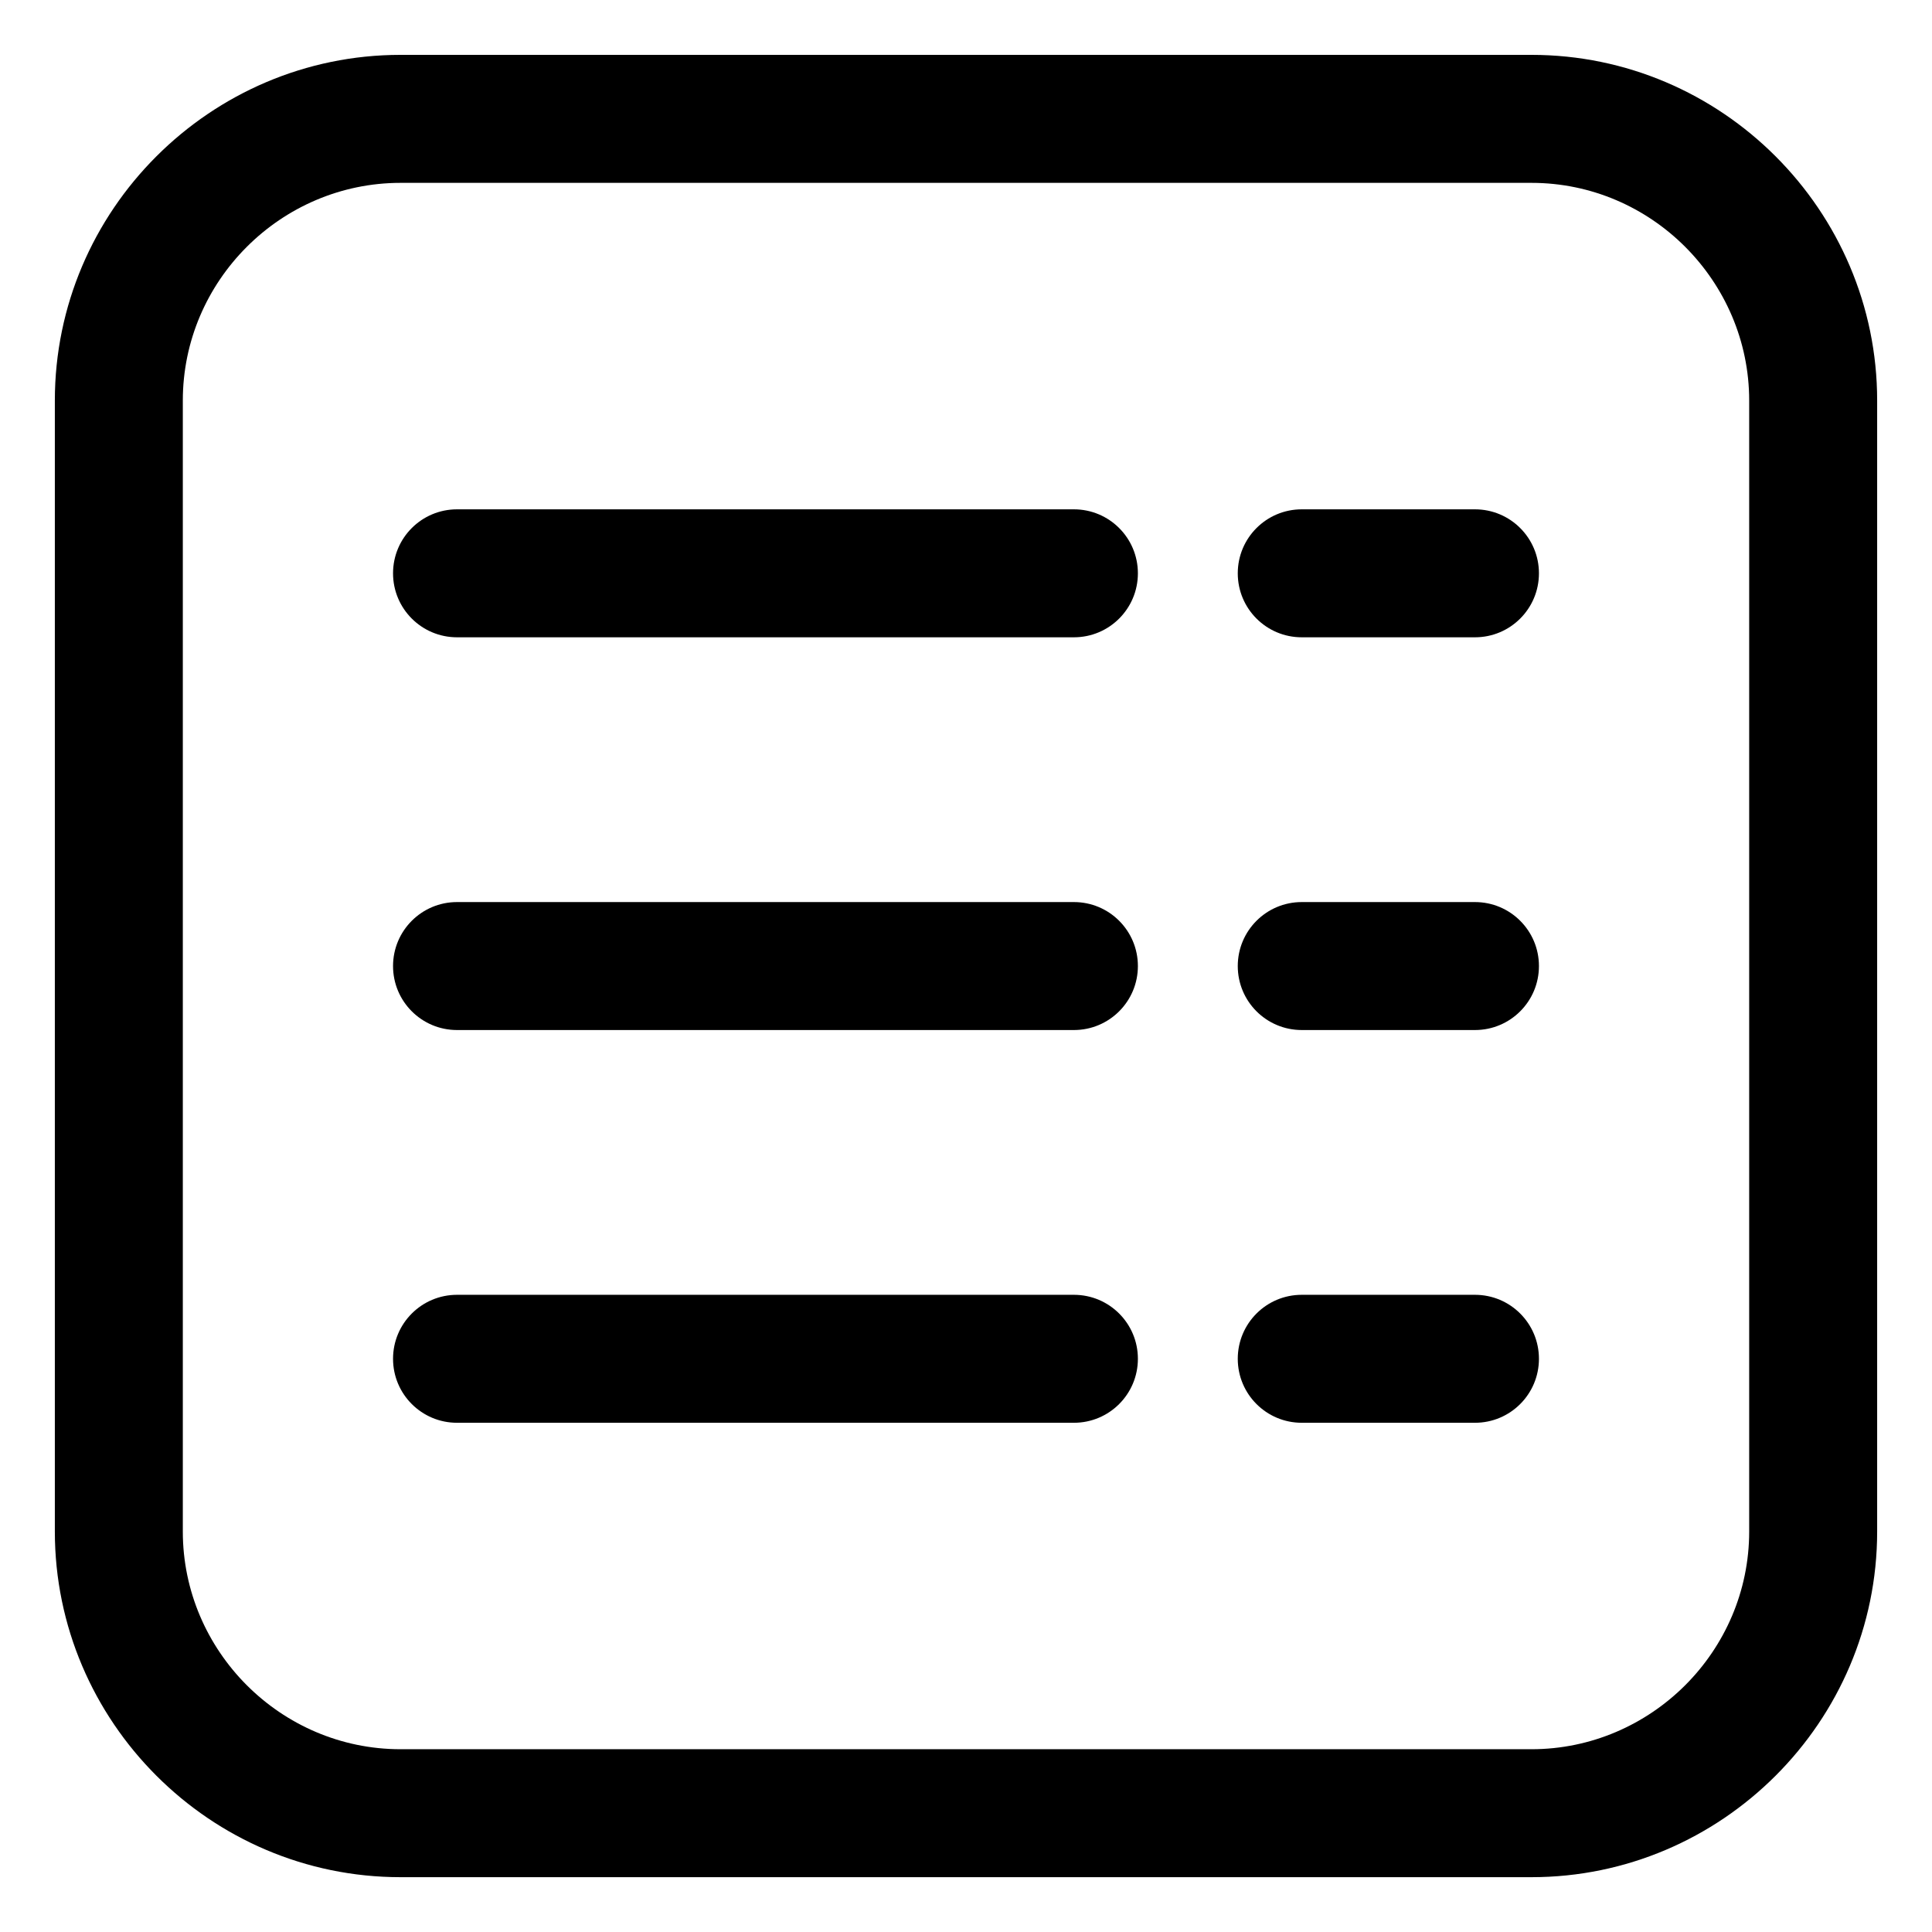 <?xml version="1.0" encoding="UTF-8"?>
<!-- Uploaded to: ICON Repo, www.svgrepo.com, Generator: ICON Repo Mixer Tools -->
<svg fill="#000000" width="800px" height="800px" version="1.1" viewBox="144 144 512 512" xmlns="http://www.w3.org/2000/svg">
 <path d="m250.14 158.54h299.72c25.211 0 48.109 10.293 64.703 26.902 16.594 16.594 26.902 39.508 26.902 64.703v299.72c0 25.211-10.293 48.109-26.902 64.703-16.594 16.594-39.508 26.902-64.703 26.902h-299.72c-25.211 0-48.109-10.293-64.703-26.902-16.594-16.594-26.902-39.508-26.902-64.703v-299.72c0-25.211 10.293-48.109 26.902-64.703 16.594-16.594 39.508-26.902 64.703-26.902zm14.977 154.35c-9.371 0-16.957-7.586-16.957-16.957 0-9.371 7.586-16.957 16.957-16.957h163.48c9.371 0 16.957 7.586 16.957 16.957 0 9.371-7.586 16.957-16.957 16.957zm223.86 0c-9.371 0-16.957-7.586-16.957-16.957 0-9.371 7.586-16.957 16.957-16.957h45.902c9.371 0 16.957 7.586 16.957 16.957 0 9.371-7.586 16.957-16.957 16.957zm-223.86 208.16c-9.371 0-16.957-7.586-16.957-16.957 0-9.371 7.586-16.957 16.957-16.957h163.48c9.371 0 16.957 7.586 16.957 16.957 0 9.371-7.586 16.957-16.957 16.957zm223.86 0c-9.371 0-16.957-7.586-16.957-16.957 0-9.371 7.586-16.957 16.957-16.957h45.902c9.371 0 16.957 7.586 16.957 16.957 0 9.371-7.586 16.957-16.957 16.957zm-223.86-104.08c-9.371 0-16.957-7.586-16.957-16.957 0-9.371 7.586-16.957 16.957-16.957h163.48c9.371 0 16.957 7.586 16.957 16.957 0 9.371-7.586 16.957-16.957 16.957zm223.86 0c-9.371 0-16.957-7.586-16.957-16.957 0-9.371 7.586-16.957 16.957-16.957h45.902c9.371 0 16.957 7.586 16.957 16.957 0 9.371-7.586 16.957-16.957 16.957zm60.883-224.51h-299.72c-15.84 0-30.273 6.5-40.734 16.957-10.473 10.473-16.957 24.879-16.957 40.734v299.72c0 15.84 6.5 30.273 16.957 40.734 10.461 10.461 24.879 16.957 40.734 16.957h299.72c15.84 0 30.258-6.5 40.734-16.957 10.461-10.461 16.957-24.879 16.957-40.734v-299.72c0-15.84-6.5-30.258-16.957-40.734-10.473-10.473-24.879-16.957-40.734-16.957z"/>
</svg>